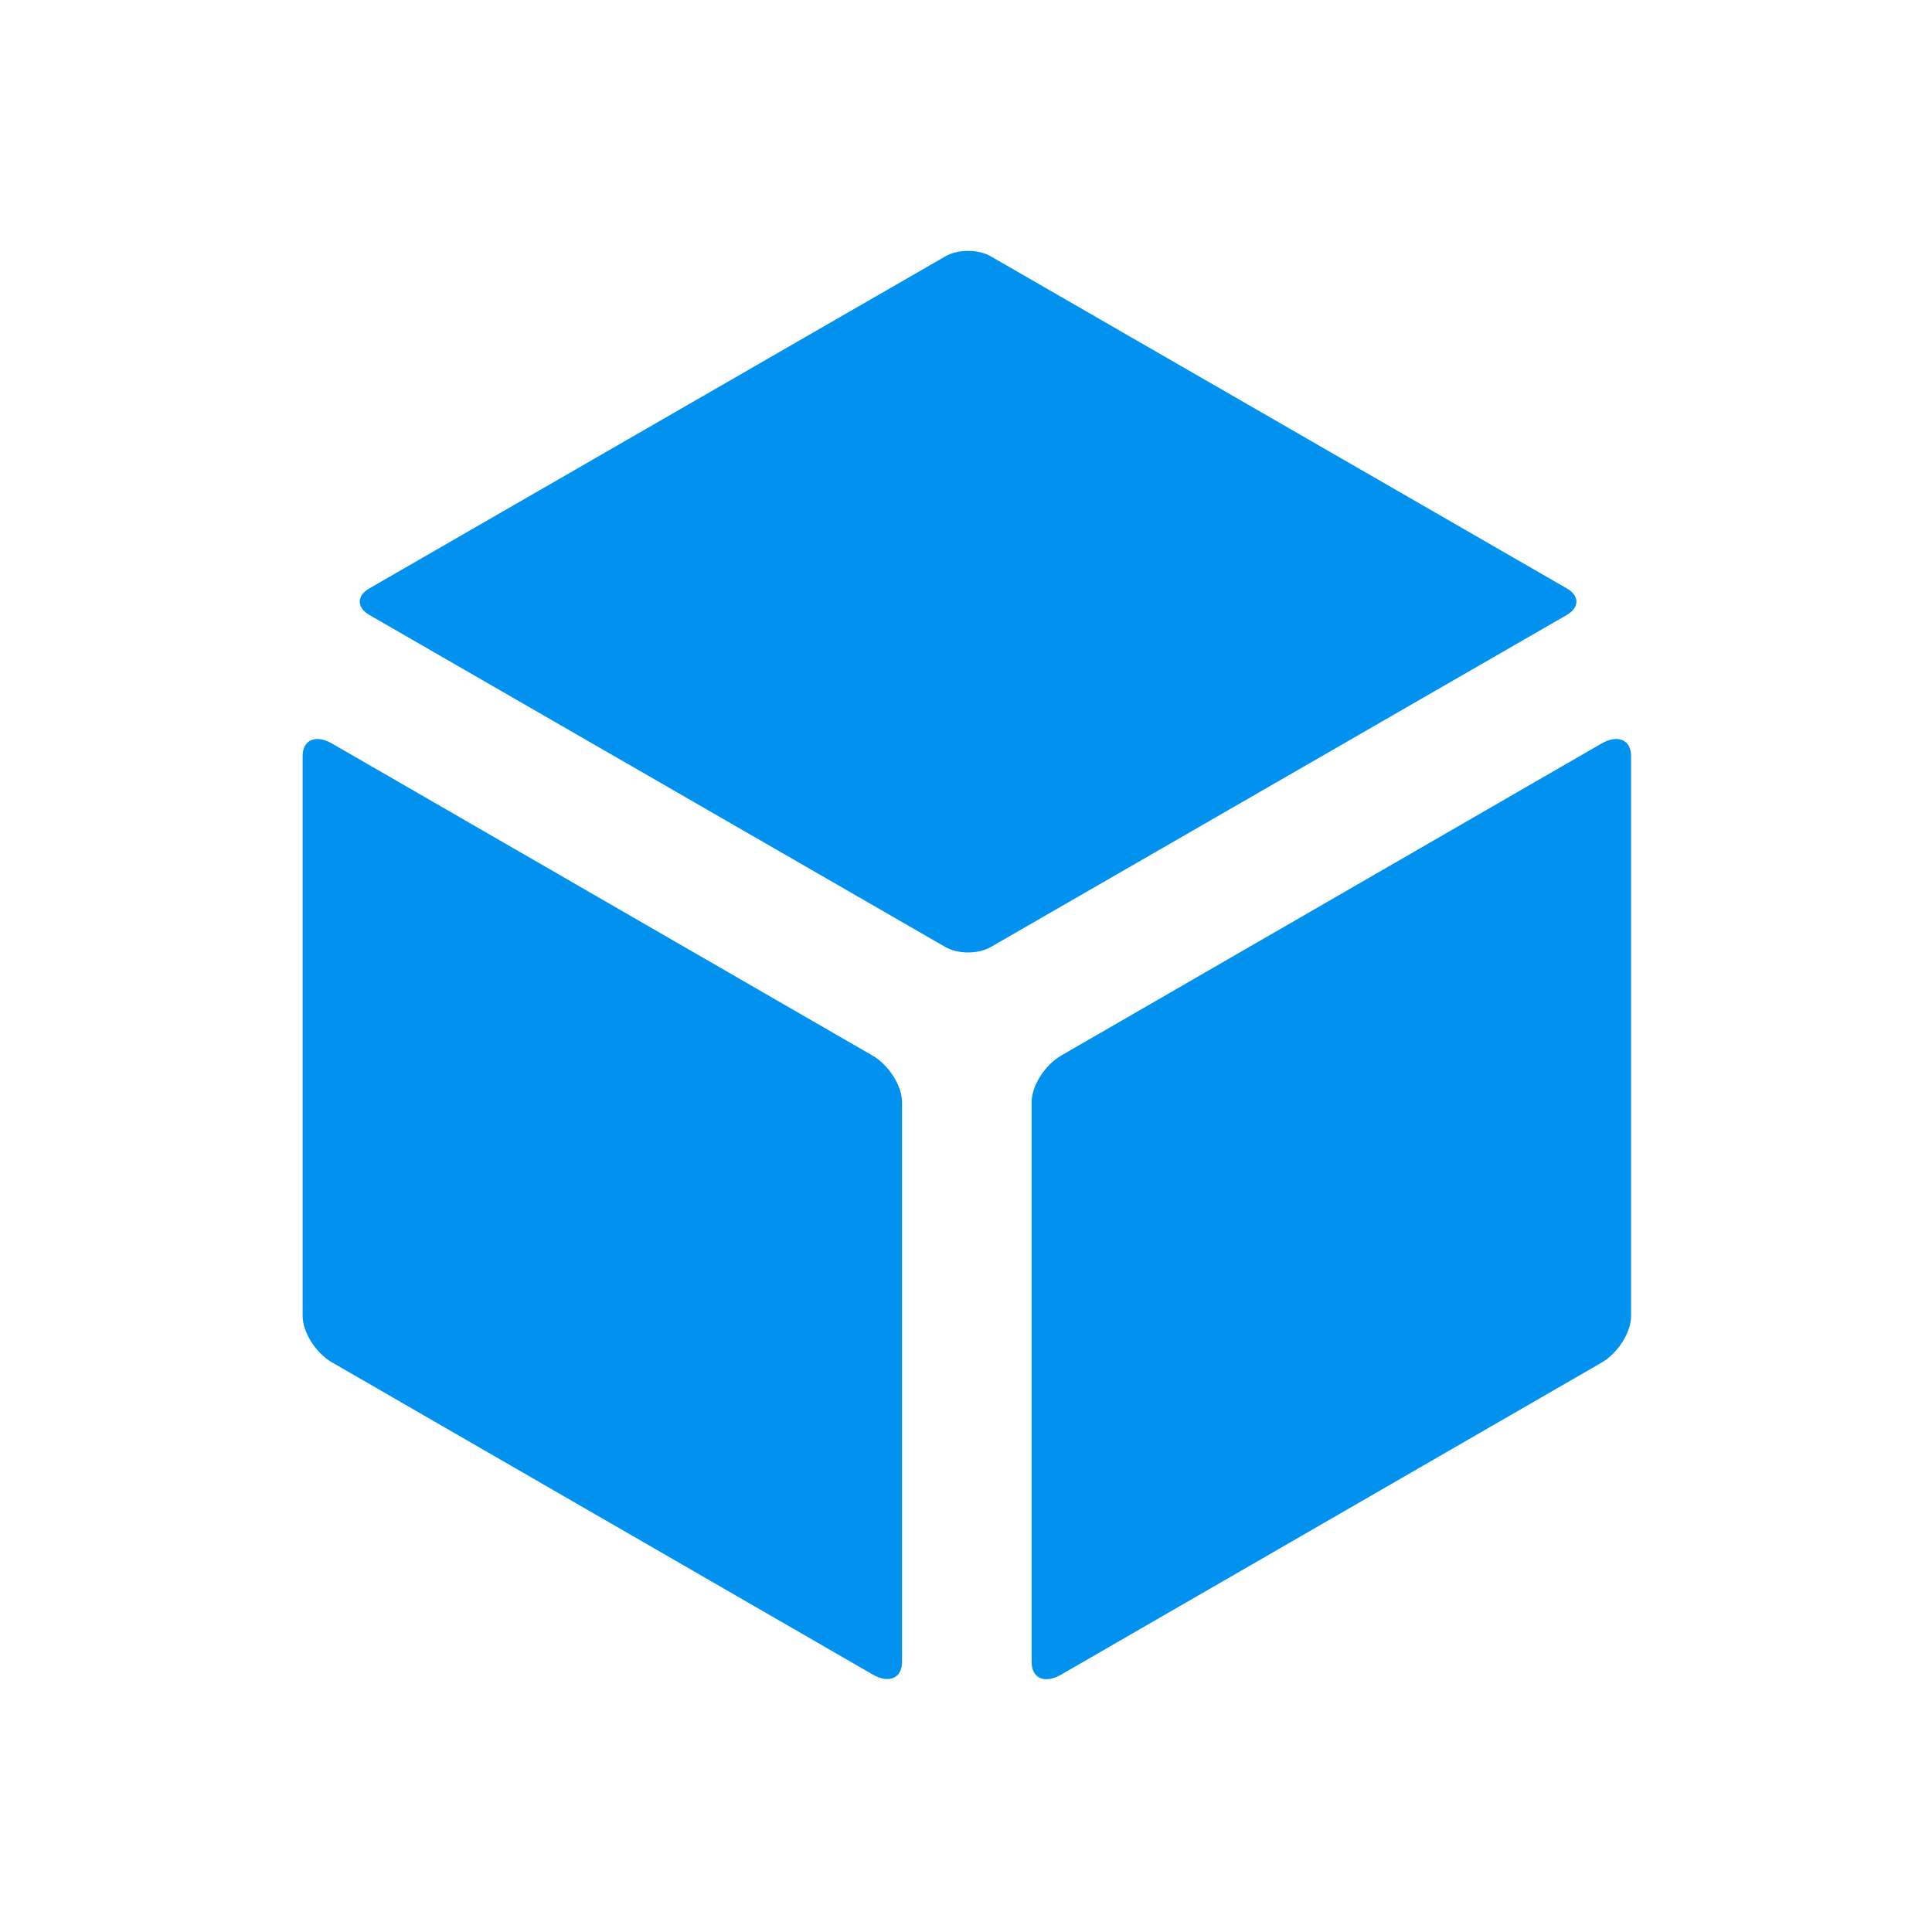 <svg t="1616986170587" class="icon" viewBox="0 0 1024 1024" version="1.1" xmlns="http://www.w3.org/2000/svg" p-id="2064" width="128" height="128"><path d="M462.5 559.5L176 394.1c-8.6-5-15.6-2-15.6 6.6v296.8c0 8.6 7 19.7 15.6 24.6l286.5 165.4c8.6 5 15.6 2 15.6-6.6V584.2c0-8.7-7-19.7-15.6-24.7zM848.8 394.1L562.4 559.5c-8.6 5-15.6 16-15.6 24.6V881c0 8.6 7 11.6 15.6 6.6l286.5-165.4c8.6-5 15.6-16 15.6-24.6V400.7c0-8.6-7-11.6-15.7-6.6zM830.5 311.9l-305.3-176c-6.7-3.9-17.5-3.9-24.2 0l-305.3 176c-6.7 3.9-6.7 10.1 0 14l305.3 176c6.7 3.9 17.5 3.9 24.2 0l305.3-176c6.7-3.9 6.7-10.2 0-14z" fill="#0092ee" p-id="2065"></path></svg>